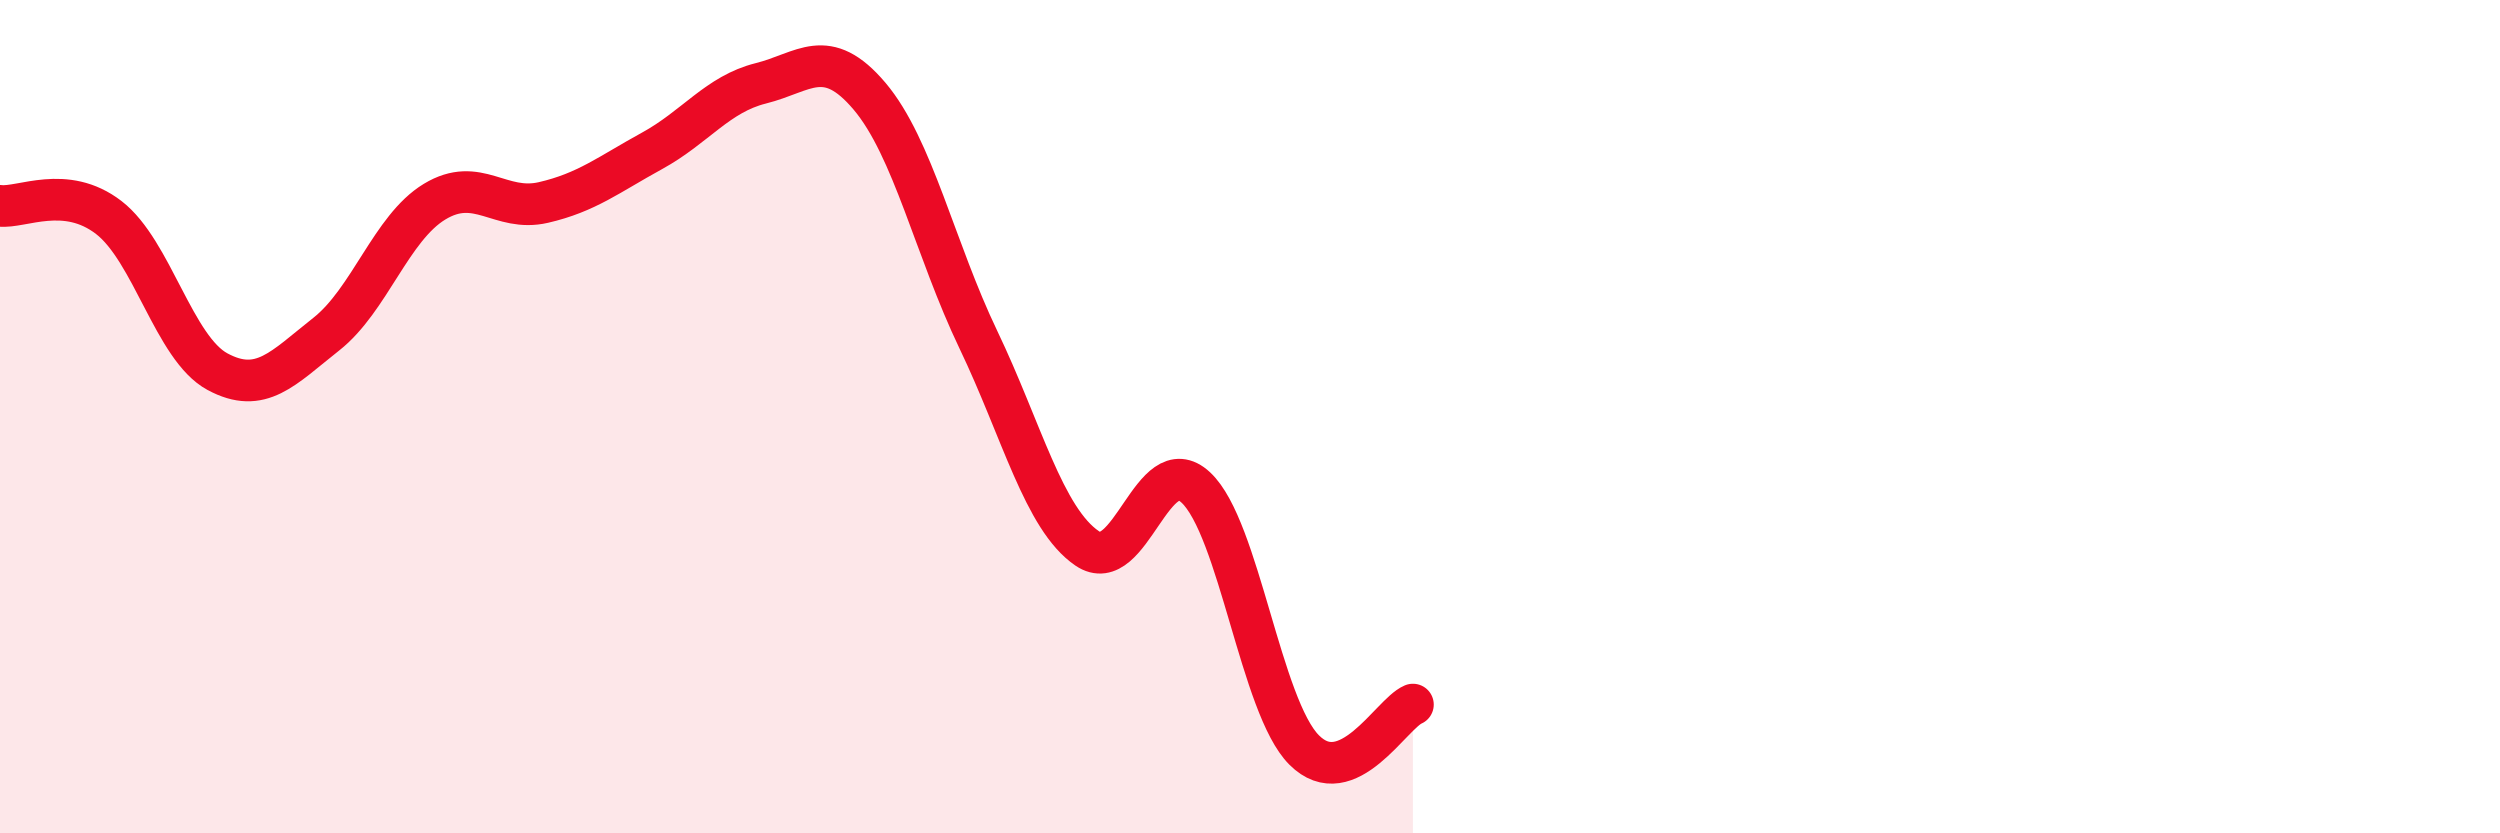 
    <svg width="60" height="20" viewBox="0 0 60 20" xmlns="http://www.w3.org/2000/svg">
      <path
        d="M 0,4.94 C 0.52,5 1.57,4.42 2.61,5.22 C 3.65,6.02 4.18,8.36 5.22,8.92 C 6.26,9.48 6.79,8.84 7.83,8.02 C 8.87,7.2 9.39,5.47 10.43,4.84 C 11.47,4.21 12,5.1 13.04,4.86 C 14.08,4.62 14.61,4.19 15.65,3.62 C 16.69,3.05 17.22,2.26 18.26,2 C 19.3,1.74 19.83,1.08 20.87,2.31 C 21.91,3.54 22.44,5.98 23.48,8.15 C 24.52,10.32 25.05,12.45 26.09,13.16 C 27.13,13.87 27.66,10.73 28.7,11.7 C 29.74,12.67 30.26,16.96 31.3,18 C 32.34,19.04 33.39,17.13 33.91,16.91L33.91 20L0 20Z"
        fill="#EB0A25"
        opacity="0.1"
        stroke-linecap="round"
        stroke-linejoin="round"
      />
      <path
        d="M 0,4.94 C 0.52,5 1.57,4.42 2.61,5.22 C 3.65,6.02 4.18,8.36 5.22,8.92 C 6.26,9.48 6.79,8.84 7.83,8.02 C 8.87,7.2 9.39,5.47 10.43,4.84 C 11.47,4.21 12,5.1 13.04,4.86 C 14.08,4.62 14.61,4.19 15.65,3.62 C 16.69,3.05 17.22,2.26 18.26,2 C 19.3,1.74 19.83,1.08 20.87,2.31 C 21.91,3.54 22.44,5.98 23.48,8.15 C 24.52,10.32 25.05,12.45 26.09,13.16 C 27.13,13.87 27.66,10.73 28.7,11.7 C 29.74,12.67 30.26,16.96 31.3,18 C 32.34,19.04 33.39,17.13 33.91,16.91"
        stroke="#EB0A25"
        stroke-width="1"
        fill="none"
        stroke-linecap="round"
        stroke-linejoin="round"
      />
    </svg>
  